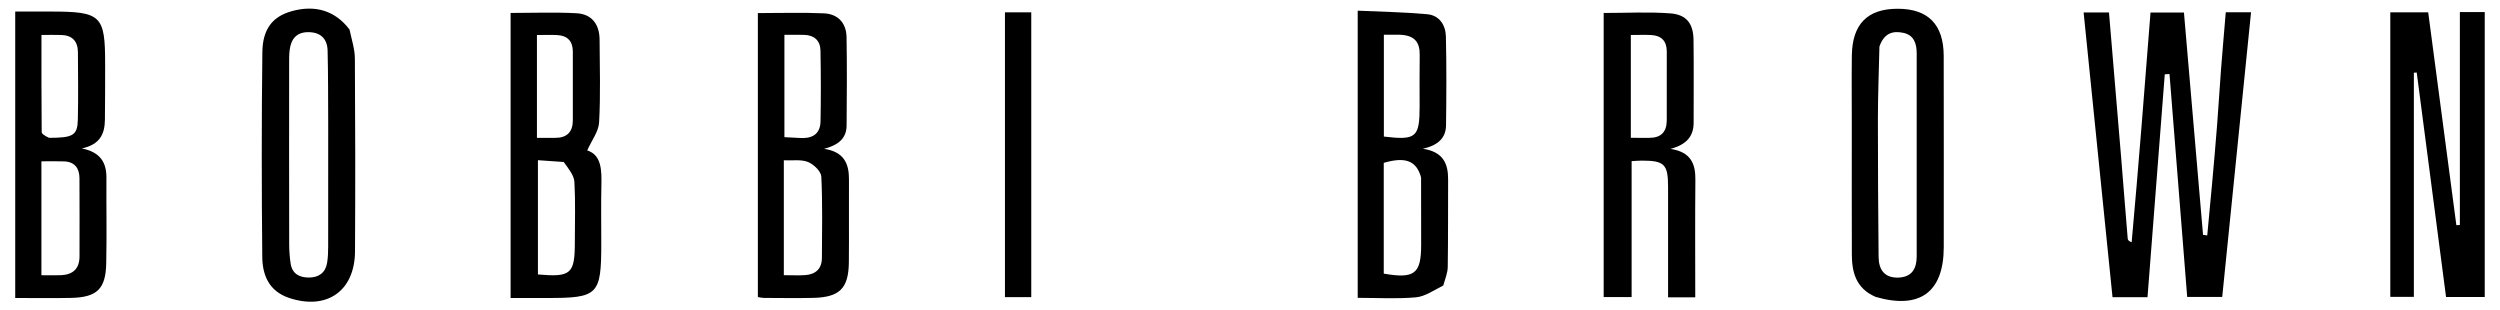 <svg width="145" height="18" viewBox="0 0 145 18" fill="none" xmlns="http://www.w3.org/2000/svg">
<path d="M123.636 14.05C124.039 9.603 124.382 5.193 124.73 0.727C125.364 0.727 125.958 0.727 126.669 0.727C127.037 5.008 127.406 9.315 127.776 13.621C127.857 13.632 127.939 13.643 128.02 13.655C128.116 12.628 128.217 11.602 128.308 10.576C128.407 9.474 128.504 8.372 128.59 7.27C128.673 6.196 128.736 5.12 128.818 4.046C128.902 2.946 129 1.847 129.095 0.711C129.576 0.711 130.002 0.711 130.561 0.711C130.005 6.198 129.45 11.681 128.889 17.222C128.2 17.222 127.549 17.222 126.857 17.222C126.515 12.911 126.173 8.602 125.831 4.293C125.739 4.298 125.648 4.304 125.557 4.309C125.224 8.604 124.892 12.899 124.556 17.237C123.882 17.237 123.252 17.237 122.526 17.237C121.97 11.758 121.413 6.271 120.85 0.724C121.362 0.724 121.809 0.724 122.321 0.724C122.555 3.51 122.791 6.288 123.021 9.068C123.153 10.664 123.273 12.261 123.409 13.856C123.416 13.937 123.518 14.01 123.636 14.05Z" fill="black"/>
<path d="M144.115 11.672C144.115 13.562 144.115 15.364 144.115 17.225C143.352 17.225 142.641 17.225 141.871 17.225C141.305 12.893 140.738 8.549 140.17 4.205C140.115 4.209 140.059 4.213 140.004 4.217C140.004 8.528 140.004 12.839 140.004 17.217C139.519 17.217 139.102 17.217 138.637 17.217C138.637 11.748 138.637 6.257 138.637 0.717C139.361 0.717 140.074 0.717 140.836 0.717C141.382 4.839 141.925 8.95 142.469 13.061C142.537 13.057 142.604 13.053 142.672 13.049C142.672 8.944 142.672 4.838 142.672 0.701C143.178 0.701 143.579 0.701 144.115 0.701C144.115 4.334 144.115 7.959 144.115 11.672Z" fill="black"/>
<path d="M93.013 12.72C93.013 8.68 93.013 4.726 93.013 0.752C94.353 0.752 95.625 0.681 96.884 0.776C97.815 0.846 98.21 1.37 98.224 2.301C98.248 3.901 98.227 5.503 98.231 7.104C98.233 7.911 97.814 8.388 96.89 8.635C98.07 8.818 98.341 9.495 98.332 10.423C98.31 12.686 98.325 14.95 98.325 17.247C97.782 17.247 97.325 17.247 96.748 17.247C96.748 16.128 96.748 15.008 96.748 13.888C96.748 12.869 96.749 11.851 96.748 10.832C96.747 9.529 96.535 9.316 95.232 9.316C95.061 9.315 94.89 9.332 94.634 9.346C94.634 11.97 94.634 14.572 94.634 17.228C94.072 17.228 93.594 17.228 93.013 17.228C93.013 15.76 93.013 14.284 93.013 12.72ZM94.588 4.941C94.588 5.947 94.588 6.952 94.588 7.994C95.013 7.994 95.331 7.992 95.649 7.995C96.331 8.001 96.67 7.656 96.672 6.984C96.677 5.649 96.675 4.315 96.673 2.98C96.672 2.383 96.362 2.063 95.772 2.032C95.403 2.013 95.032 2.029 94.588 2.029C94.588 2.98 94.588 3.873 94.588 4.941Z" fill="black"/>
<path d="M34.874 14.114C34.874 17.107 34.695 17.284 31.746 17.284C31.051 17.284 30.356 17.284 29.615 17.284C29.615 11.742 29.615 6.257 29.615 0.751C30.908 0.751 32.178 0.7 33.441 0.768C34.332 0.816 34.771 1.419 34.776 2.302C34.786 3.903 34.836 5.506 34.748 7.101C34.719 7.629 34.32 8.135 34.059 8.723C34.899 8.997 34.9 9.882 34.88 10.798C34.856 11.874 34.874 12.951 34.874 14.114ZM32.695 9.395C32.192 9.36 31.689 9.325 31.2 9.291C31.2 11.603 31.2 13.764 31.2 15.919C33.121 16.086 33.34 15.887 33.341 14.041C33.341 12.879 33.381 11.716 33.316 10.558C33.295 10.178 33 9.813 32.695 9.395ZM31.142 6.329C31.142 6.87 31.142 7.412 31.142 7.995C31.563 7.995 31.88 7.993 32.197 7.995C32.875 8 33.221 7.66 33.224 6.987C33.229 5.653 33.228 4.32 33.224 2.987C33.222 2.396 32.918 2.066 32.327 2.035C31.958 2.015 31.587 2.031 31.142 2.031C31.142 3.443 31.142 4.8 31.142 6.329Z" fill="black"/>
<path d="M83.71 16.559C83.158 16.837 82.653 17.198 82.121 17.245C81.025 17.344 79.914 17.275 78.747 17.275C78.747 11.761 78.747 6.278 78.747 0.619C80.087 0.682 81.437 0.702 82.779 0.825C83.481 0.888 83.846 1.451 83.862 2.115C83.901 3.831 83.893 5.549 83.87 7.266C83.861 7.997 83.414 8.426 82.526 8.628C83.733 8.809 83.996 9.517 83.991 10.425C83.982 12.113 83.995 13.801 83.969 15.489C83.964 15.827 83.823 16.163 83.71 16.559ZM82.423 10.298C82.163 9.326 81.519 9.075 80.258 9.446C80.258 11.592 80.258 13.735 80.258 15.87C82.042 16.182 82.426 15.881 82.427 14.205C82.427 12.955 82.427 11.704 82.423 10.298ZM81.116 2.013C80.836 2.013 80.557 2.013 80.264 2.013C80.264 4.051 80.264 5.989 80.264 7.921C82.14 8.145 82.338 7.972 82.338 6.159C82.337 5.169 82.328 4.178 82.343 3.188C82.354 2.448 82.05 2.024 81.116 2.013Z" fill="black"/>
<path d="M2.921 0.67C5.879 0.67 6.1 0.887 6.098 3.724C6.097 4.8 6.099 5.877 6.085 6.954C6.074 7.749 5.81 8.386 4.745 8.608C5.83 8.826 6.176 9.433 6.172 10.308C6.163 11.967 6.197 13.627 6.161 15.285C6.129 16.765 5.619 17.245 4.123 17.278C3.055 17.302 1.986 17.283 0.883 17.283C0.883 11.734 0.883 6.271 0.883 0.67C1.527 0.67 2.181 0.67 2.921 0.67ZM2.402 13.507C2.402 14.309 2.402 15.112 2.402 15.963C2.853 15.963 3.197 15.976 3.54 15.961C4.233 15.93 4.613 15.581 4.612 14.865C4.612 13.353 4.62 11.841 4.609 10.33C4.605 9.758 4.332 9.385 3.721 9.361C3.297 9.344 2.872 9.357 2.402 9.357C2.402 10.722 2.402 12.027 2.402 13.507ZM2.847 7.994C4.24 7.993 4.494 7.854 4.515 6.933C4.545 5.63 4.527 4.326 4.519 3.022C4.515 2.398 4.196 2.049 3.561 2.029C3.195 2.017 2.829 2.027 2.405 2.027C2.405 3.952 2.4 5.801 2.418 7.65C2.419 7.765 2.593 7.878 2.847 7.994Z" fill="black"/>
<path d="M43.956 13.246C43.956 9.032 43.956 4.905 43.956 0.759C45.268 0.759 46.532 0.717 47.791 0.774C48.595 0.81 49.083 1.331 49.099 2.141C49.131 3.854 49.117 5.569 49.103 7.284C49.097 8.036 48.613 8.416 47.8 8.632C48.952 8.806 49.246 9.489 49.24 10.408C49.23 12.007 49.25 13.607 49.234 15.206C49.218 16.723 48.703 17.239 47.175 17.277C46.216 17.3 45.256 17.282 44.296 17.279C44.211 17.279 44.126 17.255 43.956 17.229C43.956 15.935 43.956 14.634 43.956 13.246ZM45.462 11.763C45.462 13.149 45.462 14.534 45.462 15.961C45.95 15.961 46.325 15.982 46.697 15.957C47.308 15.914 47.668 15.589 47.671 14.954C47.677 13.383 47.714 11.81 47.636 10.242C47.62 9.937 47.193 9.529 46.864 9.395C46.469 9.236 45.976 9.321 45.462 9.297C45.462 10.143 45.462 10.866 45.462 11.763ZM46.34 8C47.05 8.057 47.575 7.831 47.591 7.034C47.617 5.669 47.612 4.303 47.588 2.938C47.578 2.356 47.231 2.037 46.64 2.022C46.27 2.012 45.9 2.02 45.496 2.02C45.496 4.027 45.496 5.961 45.496 7.955C45.742 7.971 45.963 7.985 46.34 8Z" fill="black"/>
<path d="M20.273 1.715C20.401 2.315 20.58 2.854 20.583 3.395C20.608 7.123 20.612 10.851 20.591 14.579C20.577 16.887 18.948 18.006 16.772 17.281C15.604 16.891 15.223 15.967 15.212 14.905C15.173 10.944 15.169 6.983 15.217 3.023C15.234 1.663 15.826 0.96 16.897 0.655C18.272 0.263 19.444 0.613 20.273 1.715ZM19.036 7.215C19.027 5.788 19.037 4.36 19.001 2.934C18.984 2.246 18.59 1.866 17.882 1.865C17.201 1.863 16.883 2.26 16.802 2.887C16.768 3.145 16.77 3.409 16.77 3.671C16.768 7.167 16.766 10.663 16.773 14.159C16.773 14.534 16.801 14.914 16.857 15.285C16.948 15.884 17.369 16.1 17.923 16.097C18.487 16.094 18.873 15.825 18.971 15.251C19.025 14.937 19.033 14.613 19.034 14.294C19.038 11.992 19.036 9.691 19.036 7.215Z" fill="black"/>
<path d="M108.787 17.22C107.643 16.726 107.41 15.793 107.407 14.752C107.398 12.249 107.404 9.747 107.404 7.244C107.404 5.905 107.39 4.566 107.407 3.227C107.431 1.394 108.314 0.505 110.074 0.508C111.827 0.51 112.729 1.419 112.735 3.235C112.745 6.931 112.737 10.627 112.738 14.323C112.738 16.934 111.369 17.965 108.787 17.22ZM109.007 2.699C108.976 4.093 108.92 5.486 108.918 6.88C108.914 9.554 108.935 12.228 108.959 14.902C108.966 15.649 109.308 16.135 110.124 16.099C110.895 16.065 111.168 15.574 111.168 14.868C111.167 10.943 111.168 7.018 111.168 3.093C111.168 2.523 111.009 2.033 110.381 1.902C109.787 1.778 109.279 1.915 109.007 2.699Z" fill="black"/>
<path d="M58.287 2.935C58.287 2.153 58.287 1.457 58.287 0.715C58.815 0.715 59.29 0.715 59.813 0.715C59.813 6.219 59.813 11.702 59.813 17.235C59.315 17.235 58.835 17.235 58.287 17.235C58.287 12.492 58.287 7.756 58.287 2.935Z" fill="black"/>
</svg>
